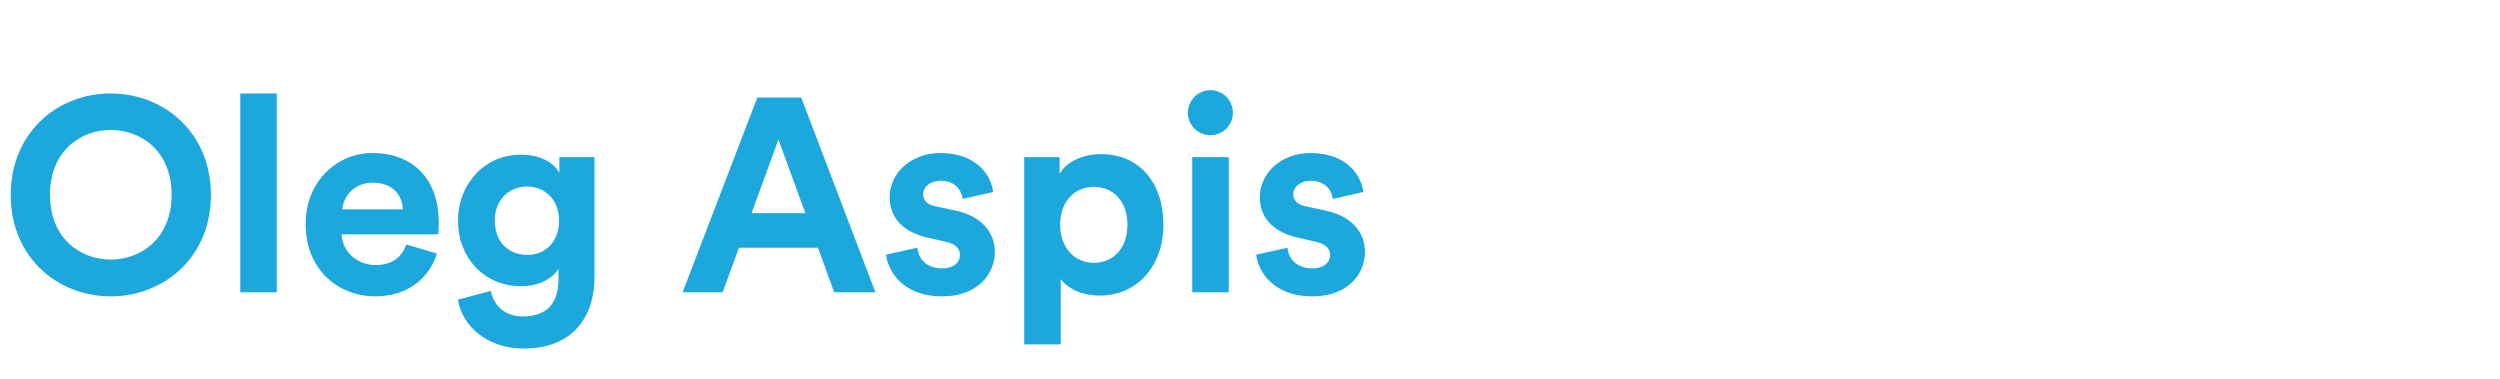 <svg width="191.197" height="29" viewBox="0 0 191.197 29" xmlns="http://www.w3.org/2000/svg"><path d="M3.822 14.895c0-3.36 2.352-4.956 4.641-4.956 2.31 0 4.662 1.596 4.662 4.956 0 3.36-2.352 4.956-4.662 4.956-2.289 0-4.641-1.596-4.641-4.956zm-3.003.021c0 4.788 3.612 7.749 7.644 7.749 4.053 0 7.665-2.961 7.665-7.749 0-4.809-3.612-7.77-7.665-7.77-4.032 0-7.644 2.961-7.644 7.77zm20.349 7.434V7.146h-2.793V22.35zm5.019-6.342c.063-.945.861-2.037 2.31-2.037 1.596 0 2.268 1.008 2.31 2.037zm4.893 2.688c-.336.924-1.05 1.575-2.352 1.575-1.386 0-2.541-.987-2.604-2.352h7.392c0-.042.042-.462.042-.861 0-3.318-1.911-5.355-5.103-5.355-2.646 0-5.082 2.142-5.082 5.439 0 3.486 2.499 5.523 5.334 5.523 2.541 0 4.179-1.491 4.704-3.276zm3.948 4.221c.294 1.974 2.184 3.738 5.019 3.738 3.885 0 5.418-2.583 5.418-5.418v-9.219h-2.688v1.218c-.357-.693-1.302-1.407-2.94-1.407-2.835 0-4.809 2.31-4.809 5.04 0 2.898 2.058 5.019 4.809 5.019 1.491 0 2.457-.651 2.877-1.323v.756c0 1.995-.987 2.877-2.751 2.877-1.323 0-2.226-.819-2.415-1.953zm5.292-3.423c-1.449 0-2.478-1.008-2.478-2.625 0-1.596 1.092-2.604 2.478-2.604 1.344 0 2.436 1.008 2.436 2.604s-1.008 2.625-2.436 2.625zm23.478 2.856h3.15l-5.67-14.889h-3.36L52.206 22.35h3.066l1.239-3.402h6.048zm-4.263-11.676l2.058 5.628h-4.116zm8.232 8.799c.126 1.176 1.197 3.192 4.305 3.192 2.709 0 4.011-1.722 4.011-3.402 0-1.512-1.029-2.751-3.066-3.171l-1.47-.315c-.567-.105-.945-.42-.945-.924 0-.588.588-1.029 1.323-1.029 1.176 0 1.617.777 1.701 1.386l2.331-.525c-.126-1.113-1.113-2.982-4.053-2.982-2.226 0-3.864 1.533-3.864 3.381 0 1.449.903 2.646 2.898 3.087l1.365.315c.798.168 1.113.546 1.113 1.008 0 .546-.441 1.029-1.365 1.029-1.218 0-1.827-.756-1.89-1.575zm13.356 6.867v-4.998c.504.693 1.554 1.26 2.982 1.26 2.919 0 4.872-2.31 4.872-5.439 0-3.066-1.743-5.376-4.767-5.376-1.554 0-2.709.693-3.171 1.491v-1.26H78.33V26.34zm5.103-9.156c0 1.848-1.134 2.919-2.562 2.919s-2.583-1.092-2.583-2.919 1.155-2.898 2.583-2.898c1.428 0 2.562 1.071 2.562 2.898zm7.749 5.166V12.018h-2.793V22.35zM90.846 8.637c0 .924.777 1.701 1.722 1.701.966 0 1.722-.777 1.722-1.701 0-.966-.756-1.743-1.722-1.743-.945 0-1.722.777-1.722 1.743zm5.229 10.836c.126 1.176 1.197 3.192 4.305 3.192 2.709 0 4.011-1.722 4.011-3.402 0-1.512-1.029-2.751-3.066-3.171l-1.47-.315c-.567-.105-.945-.42-.945-.924 0-.588.588-1.029 1.323-1.029 1.176 0 1.617.777 1.701 1.386l2.331-.525c-.126-1.113-1.113-2.982-4.053-2.982-2.226 0-3.864 1.533-3.864 3.381 0 1.449.903 2.646 2.898 3.087l1.365.315c.798.168 1.113.546 1.113 1.008 0 .546-.441 1.029-1.365 1.029-1.218 0-1.827-.756-1.89-1.575z" fill="#1CA8DD"/></svg>